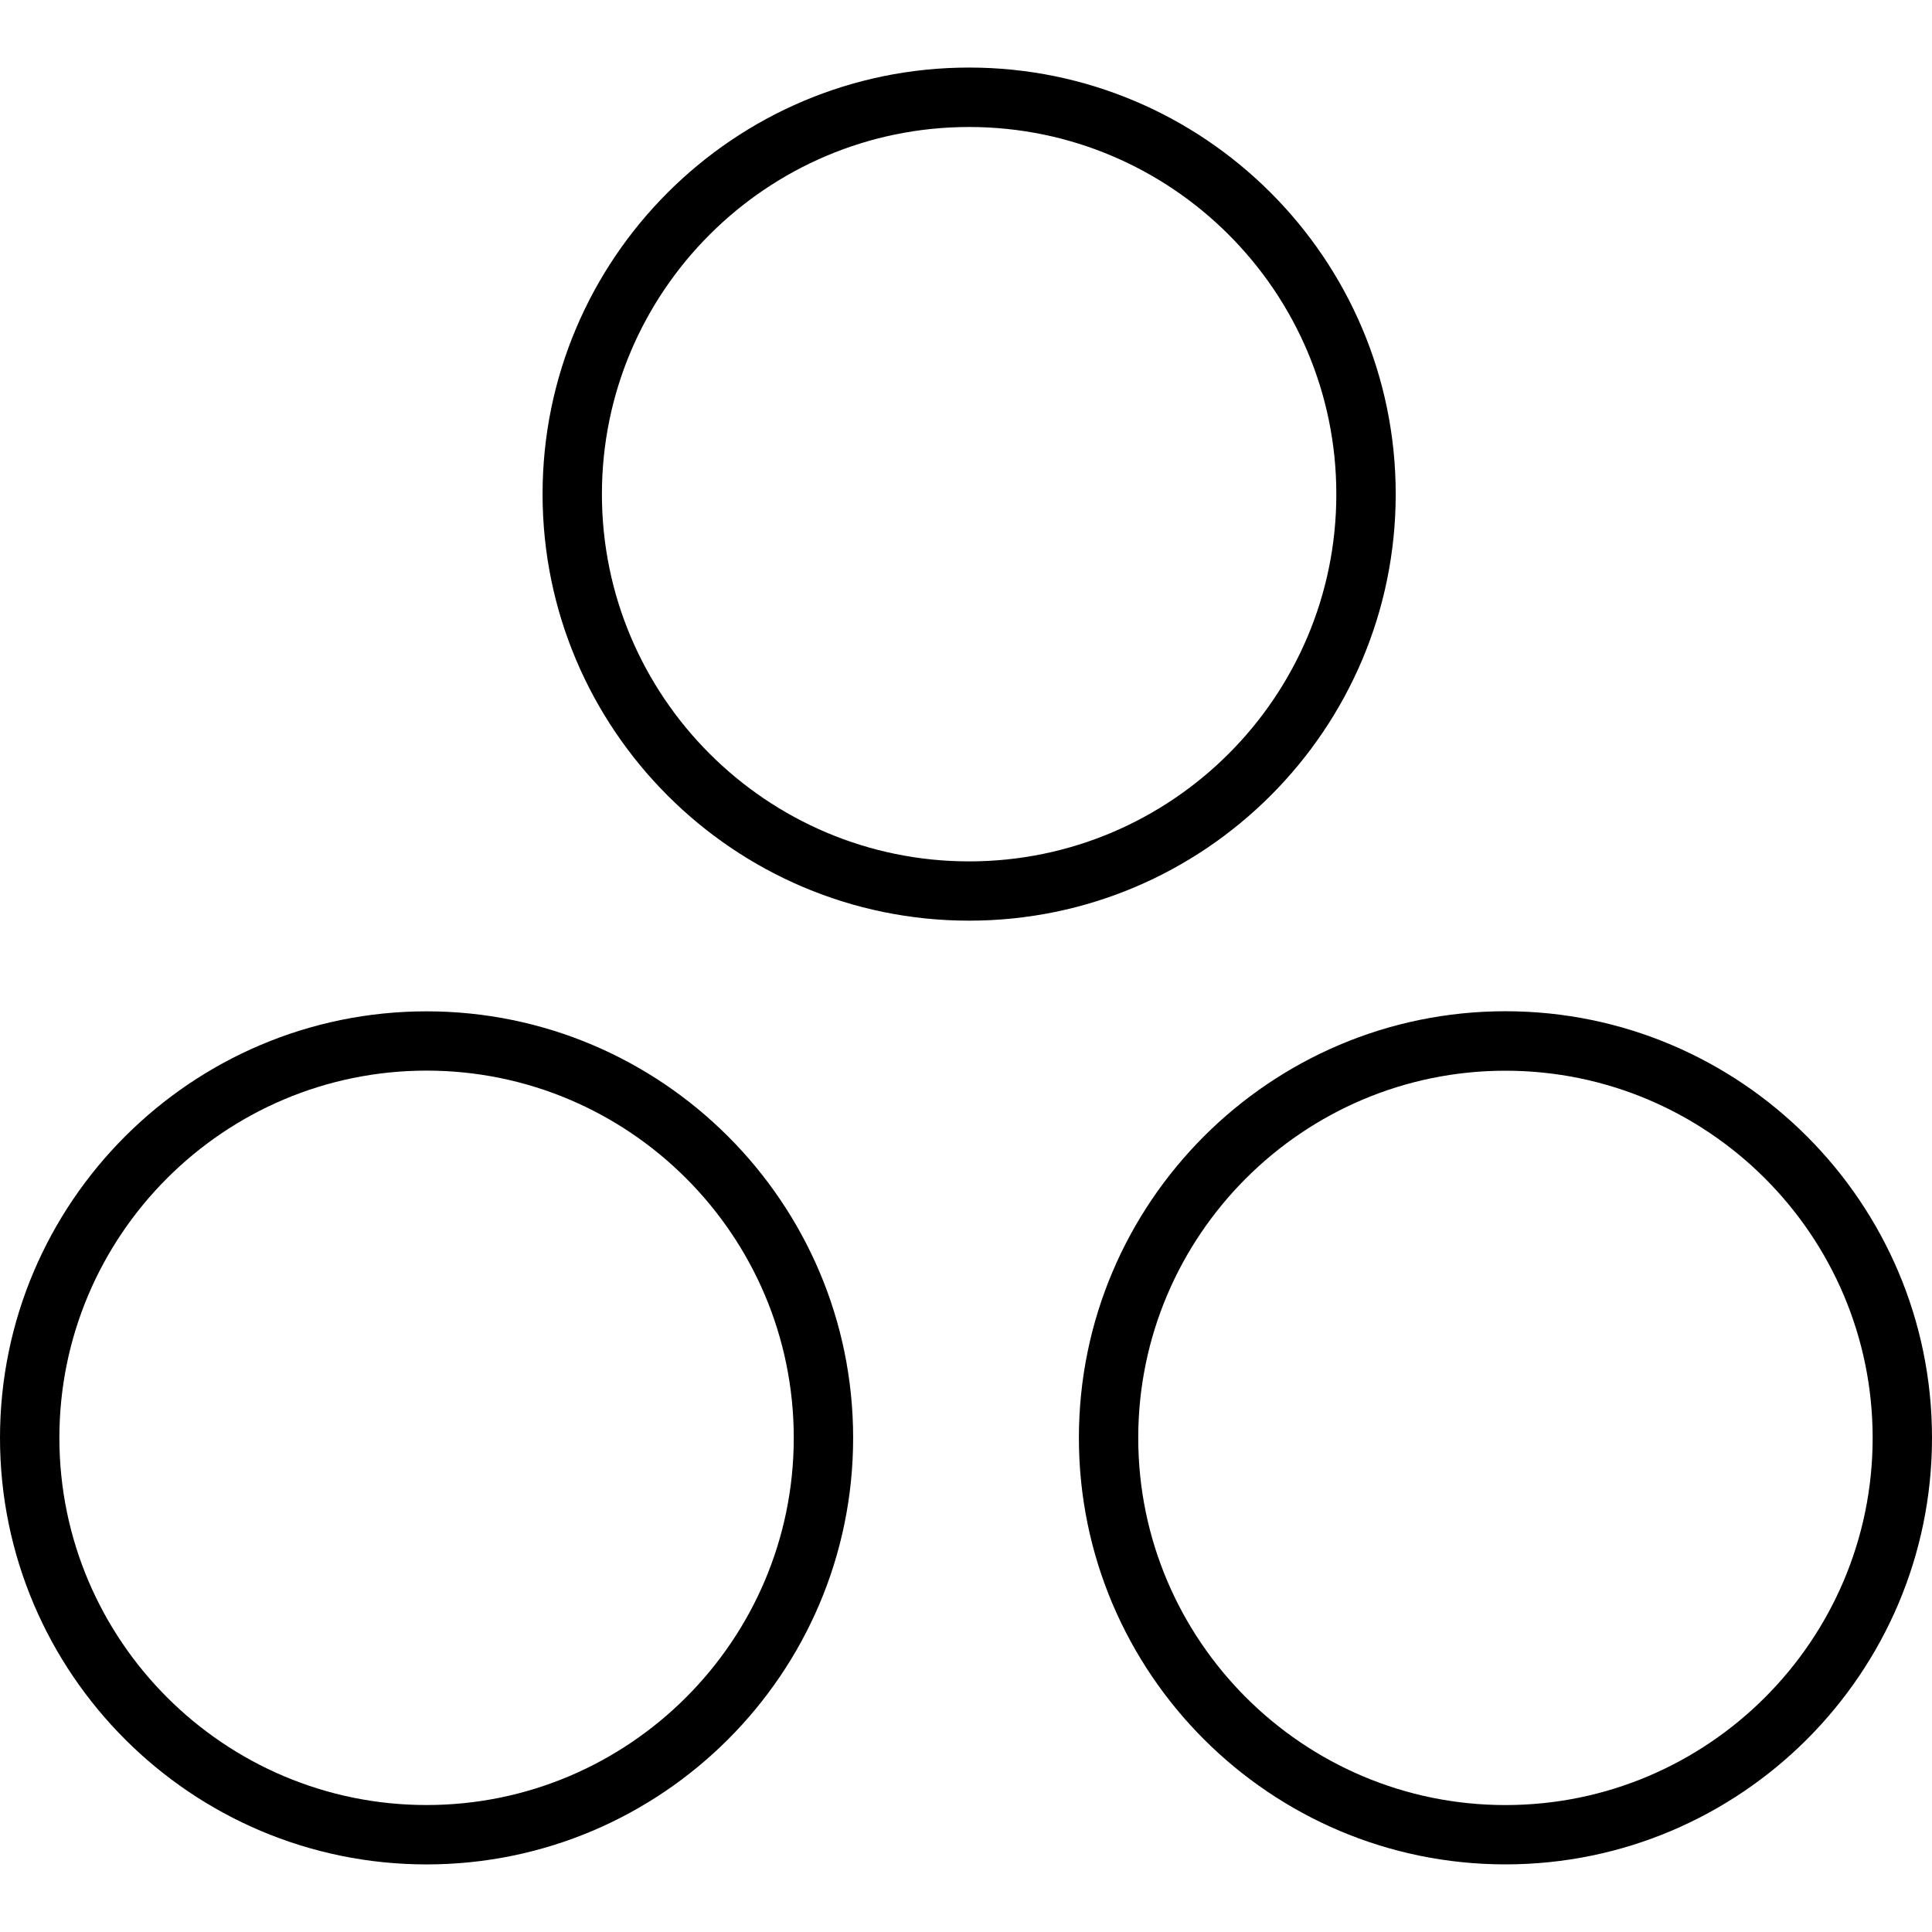 <svg xmlns="http://www.w3.org/2000/svg" width="60" height="60" viewBox="0 0 60 60"><g><path d="M30.097 2.098C22.792 2.098 16.85 8.039 16.85 15.345C16.85 22.649 22.792 28.592 30.097 28.592C37.402 28.592 43.345 22.649 43.345 15.345C43.346 8.041 37.401 2.098 30.097 2.098ZM30.097 26.751C23.809 26.751 18.693 21.634 18.693 15.347C18.693 9.06 23.809 3.944 30.097 3.944C36.386 3.944 41.501 9.06 41.501 15.347C41.502 21.634 36.388 26.751 30.097 26.751ZM13.248 57.901C20.552 57.901 26.495 51.961 26.495 44.654C26.495 37.35 20.552 31.408 13.248 31.408C5.943 31.408 0 37.35 0 44.654C0 51.959 5.942 57.901 13.248 57.901ZM13.248 33.249C19.536 33.249 24.651 38.365 24.651 44.654C24.651 50.938 19.536 56.057 13.248 56.057C6.959 56.057 1.844 50.939 1.844 44.654C1.844 38.365 6.958 33.249 13.248 33.249ZM46.753 31.405C39.448 31.405 33.506 37.348 33.506 44.654C33.506 51.959 39.448 57.9 46.753 57.9C54.058 57.9 60 51.959 60 44.654C60.002 37.35 54.057 31.405 46.753 31.405ZM46.753 56.058C40.466 56.058 35.349 50.942 35.349 44.654C35.349 38.369 40.466 33.252 46.753 33.252C53.04 33.252 58.157 38.369 58.157 44.654C58.158 50.943 53.042 56.058 46.753 56.058Z"></path></g></svg>